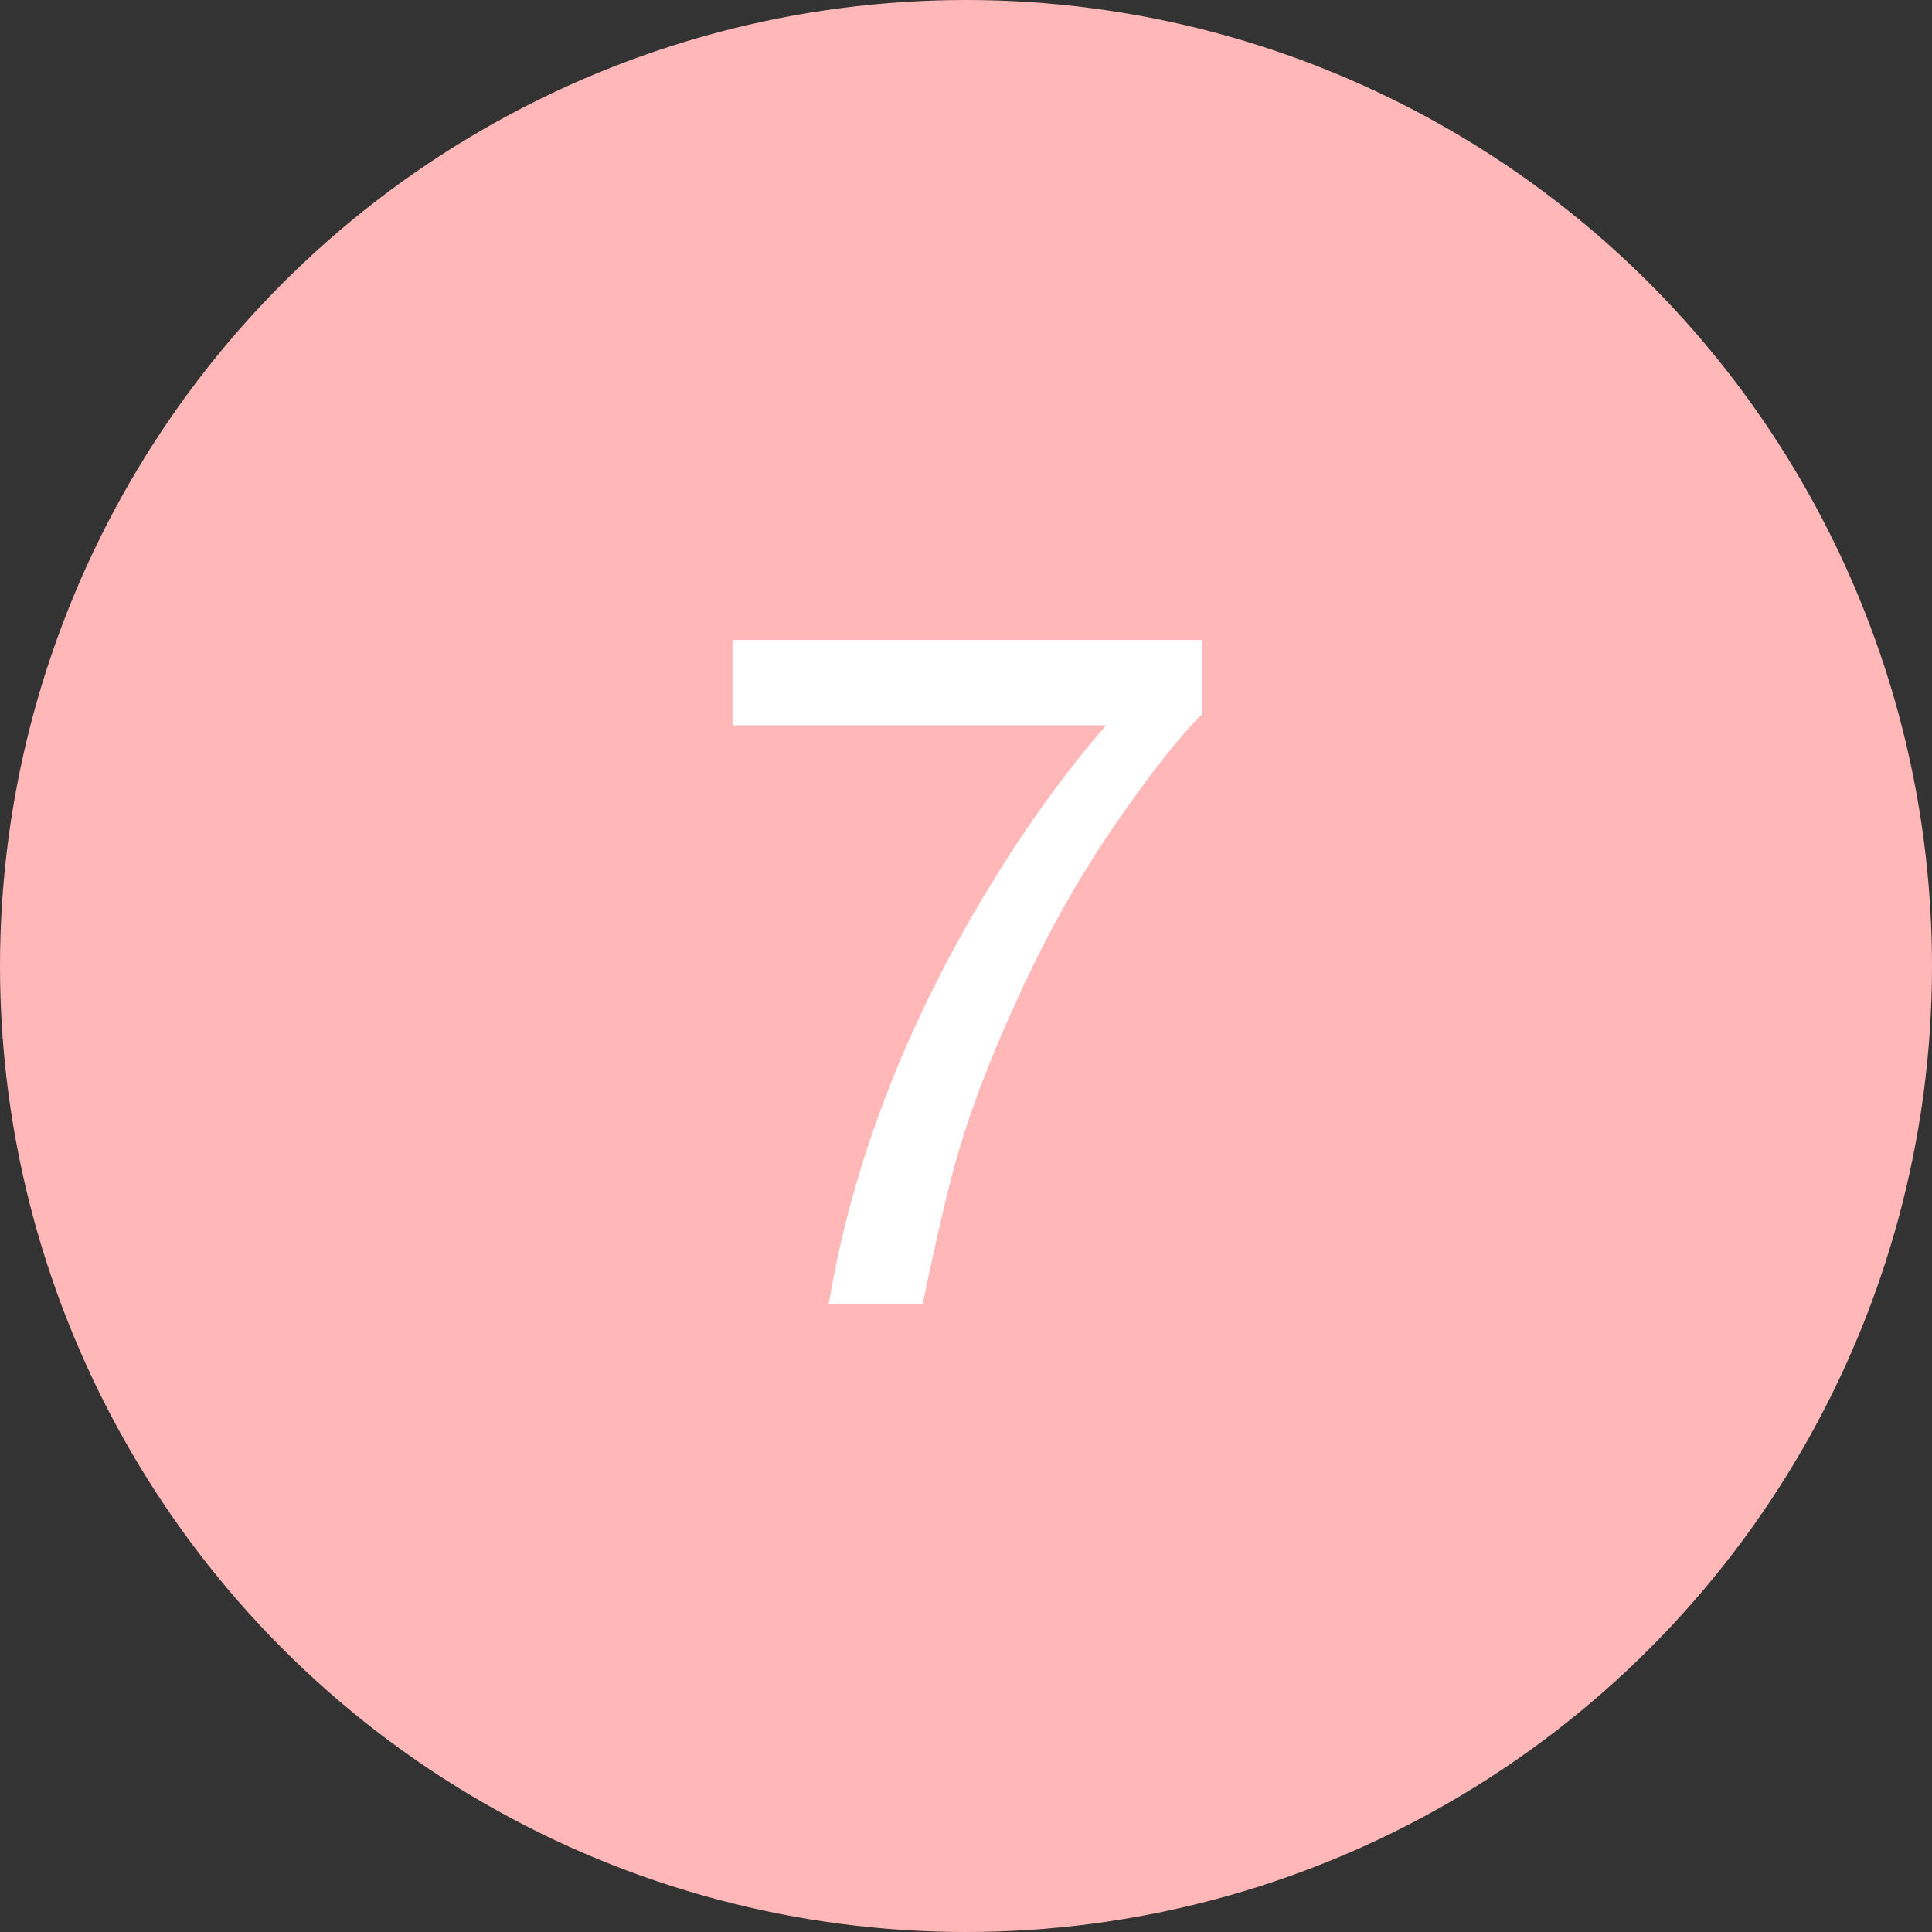 <svg width="40" height="40" viewBox="0 0 40 40" fill="none" xmlns="http://www.w3.org/2000/svg">
<rect x="0" y="0" width="40" height="40" fill="#333333" stroke="none"/>
<circle cx="20" cy="20" r="20" fill="#FFB7B7"/>
<path d="M24.893 13.25V14.783C24.443 15.219 23.844 15.978 23.096 17.059C22.354 18.139 21.696 19.305 21.123 20.555C20.557 21.772 20.127 22.882 19.834 23.885C19.645 24.529 19.401 25.568 19.102 27H17.158C17.601 24.331 18.578 21.674 20.088 19.031C20.98 17.482 21.917 16.144 22.9 15.018H15.166V13.25H24.893Z" fill="white"/>
</svg>
